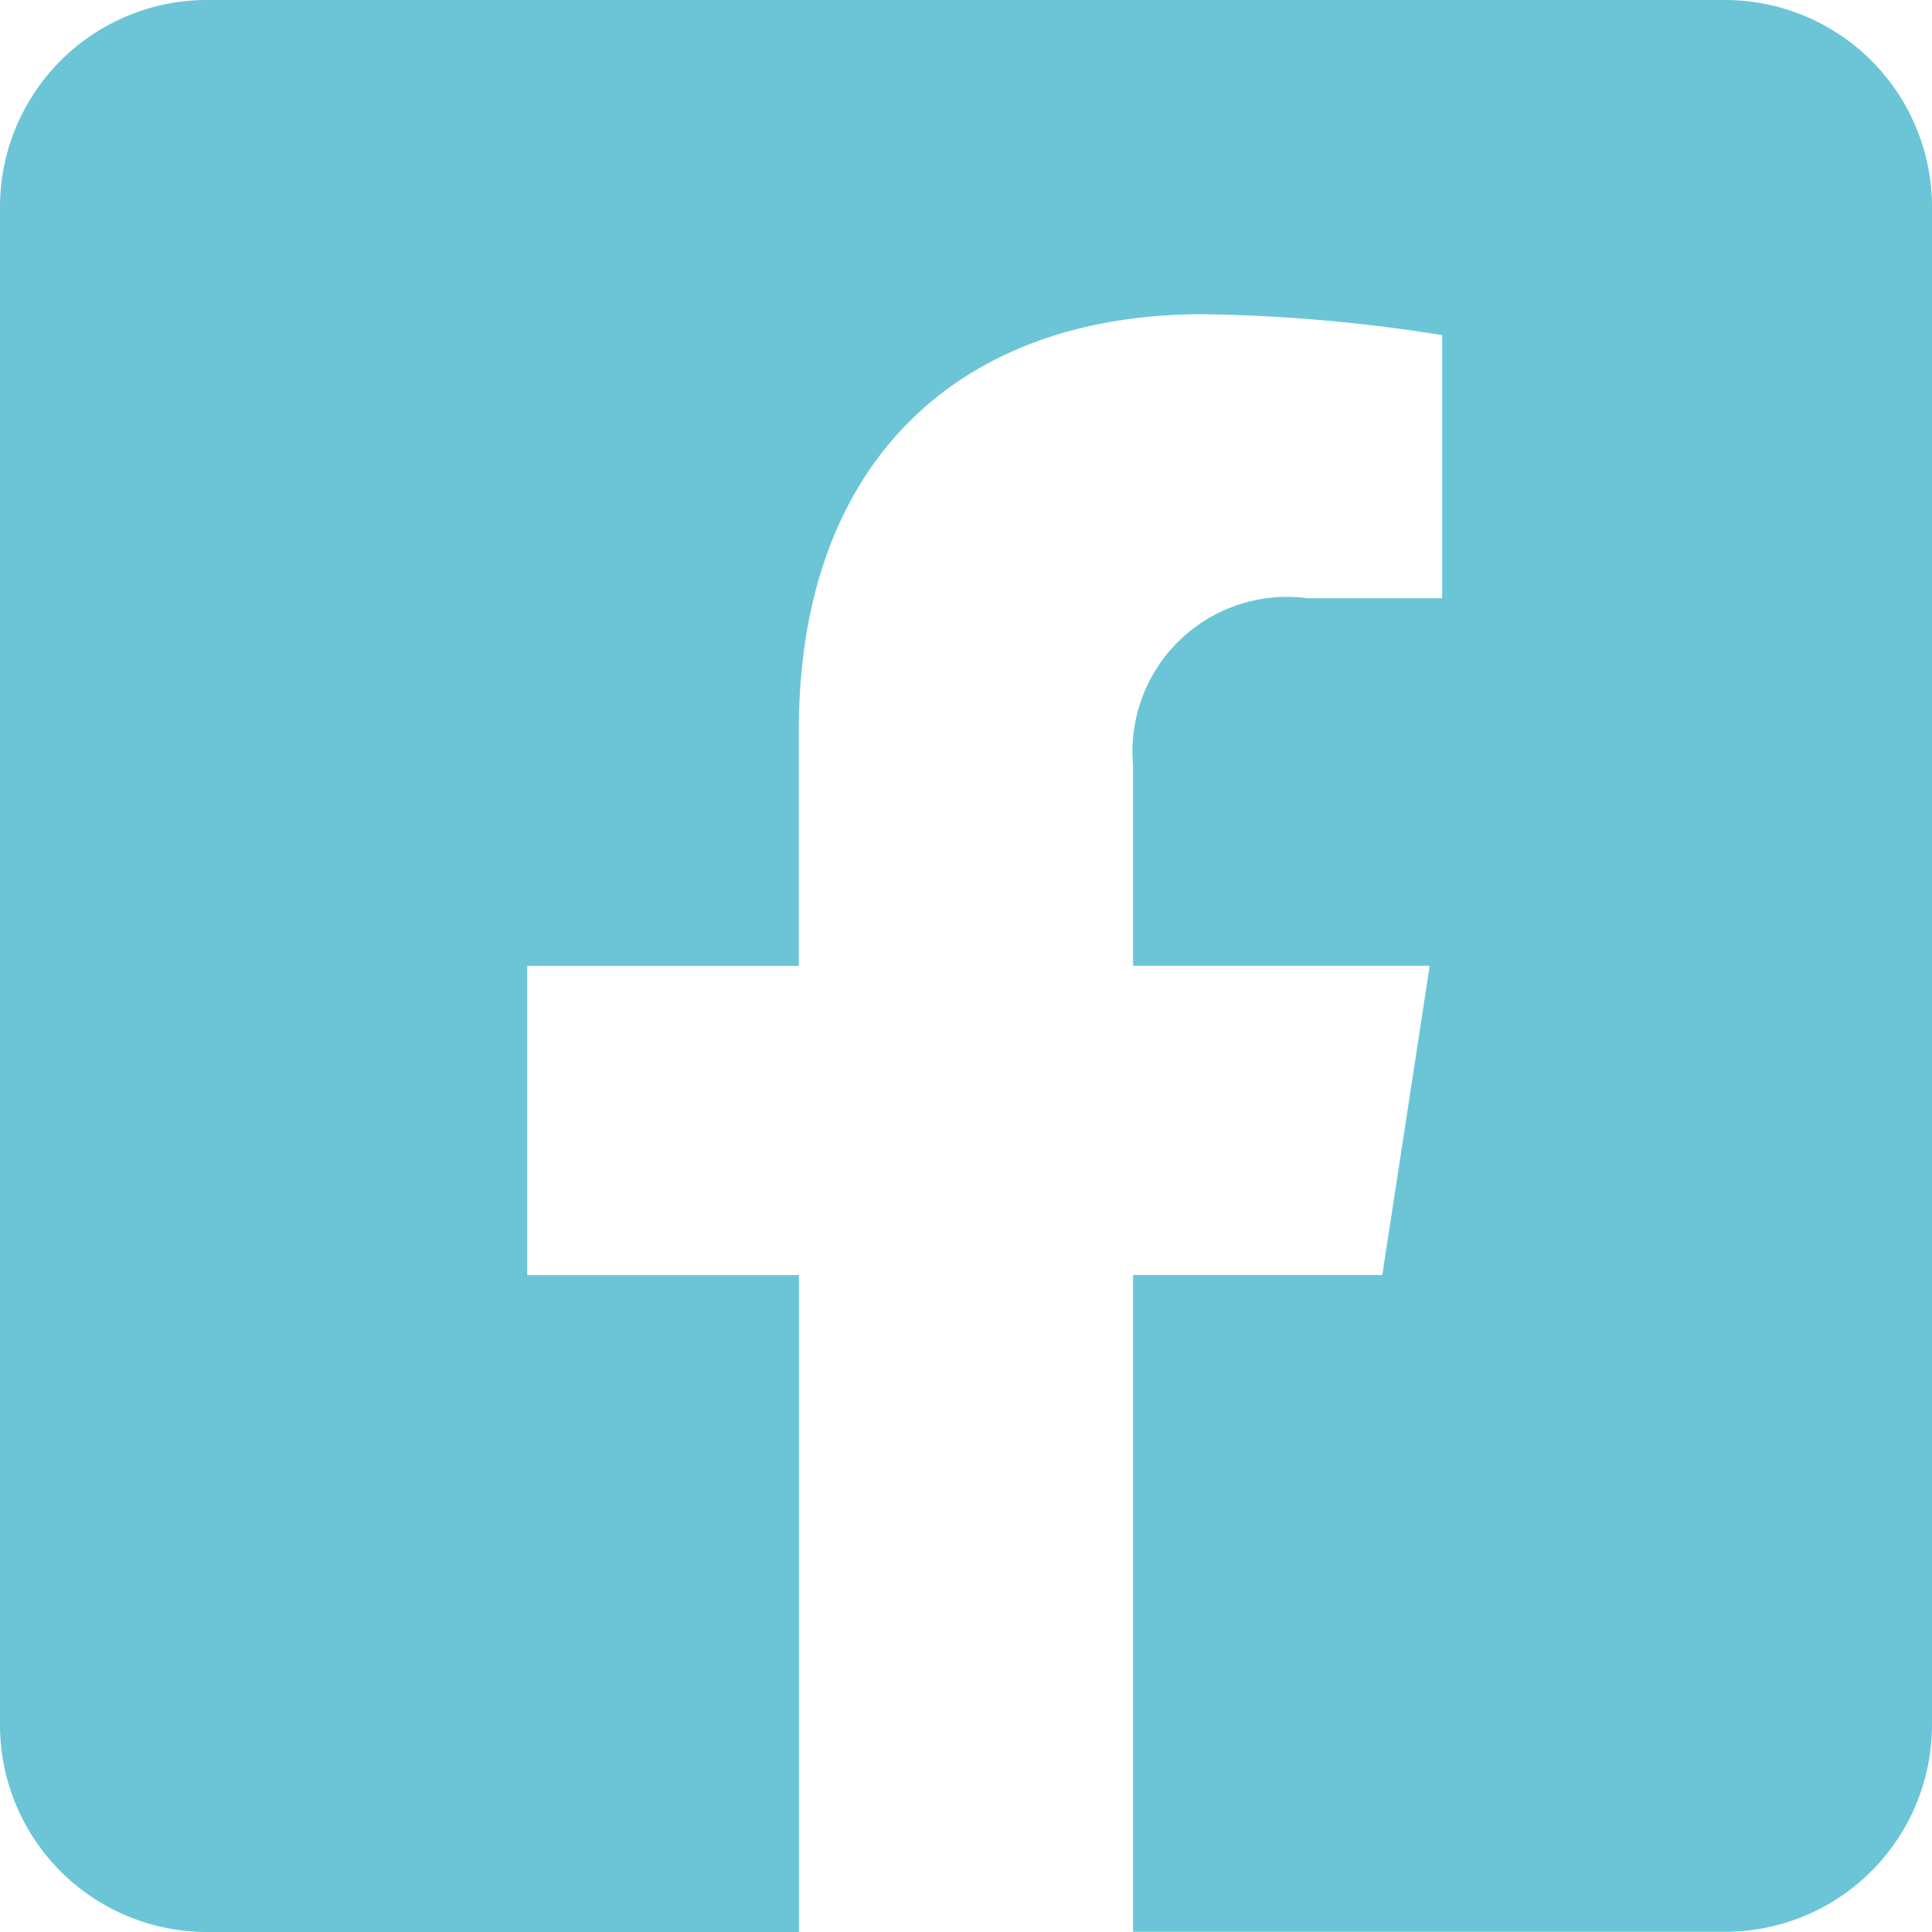 <svg xmlns="http://www.w3.org/2000/svg" width="19.682" height="19.682" viewBox="0 0 19.682 19.682"><path d="M17.573,2.25H2.109A2.109,2.109,0,0,0,0,4.359V19.823a2.109,2.109,0,0,0,2.109,2.109h6.03V15.24H5.371v-3.15H8.138V9.69c0-2.73,1.625-4.239,4.115-4.239a16.767,16.767,0,0,1,2.439.213v2.68H13.319a1.575,1.575,0,0,0-1.776,1.7v2.045h3.022l-.483,3.15H11.543v6.691h6.03a2.109,2.109,0,0,0,2.109-2.109V4.359A2.109,2.109,0,0,0,17.573,2.25Z" transform="translate(0 -2.25)" fill="#6bc5d7"/></svg>